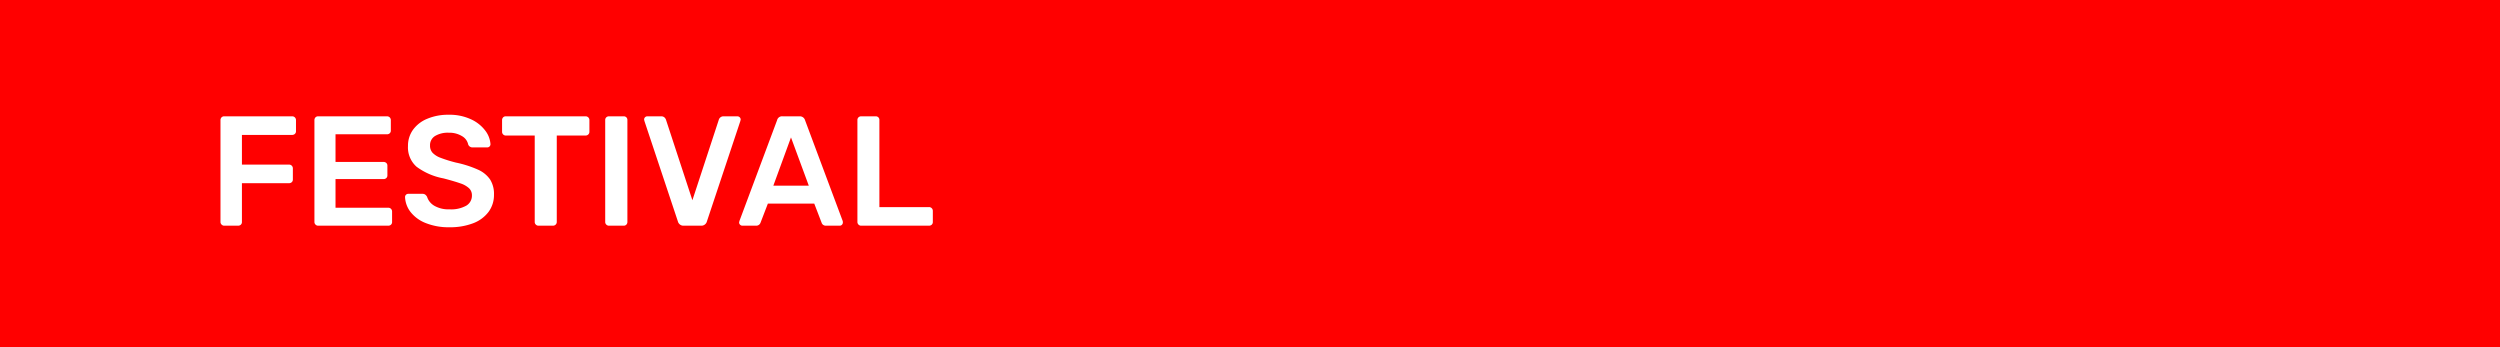 <svg id="eti_cat" xmlns="http://www.w3.org/2000/svg" width="288" height="40" viewBox="0 0 288 40">
  <rect id="bg_btn" width="288" height="40" fill="red"/>
  <path id="Tracé_202" data-name="Tracé 202" d="M1.836,0A.417.417,0,0,1,1.53-.126.417.417,0,0,1,1.4-.432V-12.15a.457.457,0,0,1,.117-.324.409.409,0,0,1,.315-.126H9.648a.439.439,0,0,1,.324.126.439.439,0,0,1,.126.324v1.26a.409.409,0,0,1-.126.315.457.457,0,0,1-.324.117H3.87v3.42H9.288a.439.439,0,0,1,.324.126.439.439,0,0,1,.126.324v1.26a.409.409,0,0,1-.126.315.457.457,0,0,1-.324.117H3.87V-.432a.409.409,0,0,1-.126.315A.457.457,0,0,1,3.42,0ZM12.654,0a.417.417,0,0,1-.306-.126.417.417,0,0,1-.126-.306V-12.15a.457.457,0,0,1,.117-.324.409.409,0,0,1,.315-.126h7.92a.439.439,0,0,1,.324.126.439.439,0,0,1,.126.324v1.188a.409.409,0,0,1-.126.315.457.457,0,0,1-.324.117H14.652v3.186h5.526a.457.457,0,0,1,.324.117.409.409,0,0,1,.126.315V-5.8a.409.409,0,0,1-.126.315.457.457,0,0,1-.324.117H14.652V-2.07h6.066a.439.439,0,0,1,.324.126.439.439,0,0,1,.126.324V-.432a.409.409,0,0,1-.126.315A.457.457,0,0,1,20.718,0ZM27.792.18a7.064,7.064,0,0,1-2.754-.486,4.117,4.117,0,0,1-1.746-1.278,3,3,0,0,1-.63-1.71.366.366,0,0,1,.108-.27.366.366,0,0,1,.27-.108h1.6a.581.581,0,0,1,.333.081.832.832,0,0,1,.225.261A1.835,1.835,0,0,0,26.028-2.3a3.252,3.252,0,0,0,1.764.414,3.554,3.554,0,0,0,1.926-.423,1.334,1.334,0,0,0,.648-1.179,1.105,1.105,0,0,0-.333-.828,2.719,2.719,0,0,0-.99-.558q-.657-.234-1.953-.576a7.5,7.5,0,0,1-3.1-1.341A2.963,2.963,0,0,1,23-9.18a3.153,3.153,0,0,1,.567-1.854,3.788,3.788,0,0,1,1.638-1.278A6.181,6.181,0,0,1,27.7-12.78a5.818,5.818,0,0,1,2.556.522,4.272,4.272,0,0,1,1.647,1.305,2.885,2.885,0,0,1,.6,1.557.366.366,0,0,1-.108.27.366.366,0,0,1-.27.108H30.456a.522.522,0,0,1-.522-.342,1.458,1.458,0,0,0-.72-.963A2.776,2.776,0,0,0,27.7-10.71a2.864,2.864,0,0,0-1.584.378,1.233,1.233,0,0,0-.576,1.1,1.2,1.2,0,0,0,.288.828,2.422,2.422,0,0,0,.909.576,15.434,15.434,0,0,0,1.791.558,12.451,12.451,0,0,1,2.529.81,3.321,3.321,0,0,1,1.4,1.134,3.118,3.118,0,0,1,.45,1.746,3.259,3.259,0,0,1-.639,2.007,3.969,3.969,0,0,1-1.8,1.305A7.362,7.362,0,0,1,27.792.18ZM38.034,0a.417.417,0,0,1-.306-.126A.417.417,0,0,1,37.6-.432v-9.954h-3.33a.417.417,0,0,1-.306-.126.417.417,0,0,1-.126-.306V-12.15a.457.457,0,0,1,.117-.324.409.409,0,0,1,.315-.126h9.18a.439.439,0,0,1,.324.126.439.439,0,0,1,.126.324v1.332a.417.417,0,0,1-.126.306.439.439,0,0,1-.324.126H40.14V-.432a.417.417,0,0,1-.126.306A.439.439,0,0,1,39.69,0Zm8.118,0a.417.417,0,0,1-.306-.126.417.417,0,0,1-.126-.306V-12.168a.409.409,0,0,1,.126-.315.433.433,0,0,1,.306-.117h1.692a.426.426,0,0,1,.315.117.426.426,0,0,1,.117.315V-.432a.433.433,0,0,1-.117.306A.409.409,0,0,1,47.844,0Zm8.622,0a.66.66,0,0,1-.684-.5L50.238-12.06l-.036-.162a.366.366,0,0,1,.108-.27.366.366,0,0,1,.27-.108h1.584a.544.544,0,0,1,.369.117.627.627,0,0,1,.189.279l3.042,9.27,3.042-9.27a.537.537,0,0,1,.18-.27.553.553,0,0,1,.378-.126h1.584a.376.376,0,0,1,.261.108.352.352,0,0,1,.117.27l-.036.162L57.438-.5a.66.66,0,0,1-.684.5Zm6.75,0a.376.376,0,0,1-.261-.108.352.352,0,0,1-.117-.27l.036-.162L65.52-12.15a.584.584,0,0,1,.63-.45h1.962a.619.619,0,0,1,.63.45L73.08-.54a.546.546,0,0,1,.018.162.366.366,0,0,1-.108.27A.345.345,0,0,1,72.738,0H71.172a.537.537,0,0,1-.36-.108.489.489,0,0,1-.162-.234l-.846-2.2H64.458l-.846,2.2A.522.522,0,0,1,63.09,0Zm7.65-4.608L67.122-10.17,65.088-4.608ZM75.2,0A.417.417,0,0,1,74.9-.126a.417.417,0,0,1-.126-.306V-12.168a.409.409,0,0,1,.126-.315A.433.433,0,0,1,75.2-12.6h1.674a.426.426,0,0,1,.315.117.426.426,0,0,1,.117.315V-2.142h5.706a.439.439,0,0,1,.324.126.439.439,0,0,1,.126.324v1.26a.409.409,0,0,1-.126.315A.457.457,0,0,1,83.016,0Z" transform="translate(24 26)" fill="#fff"/>
</svg>
